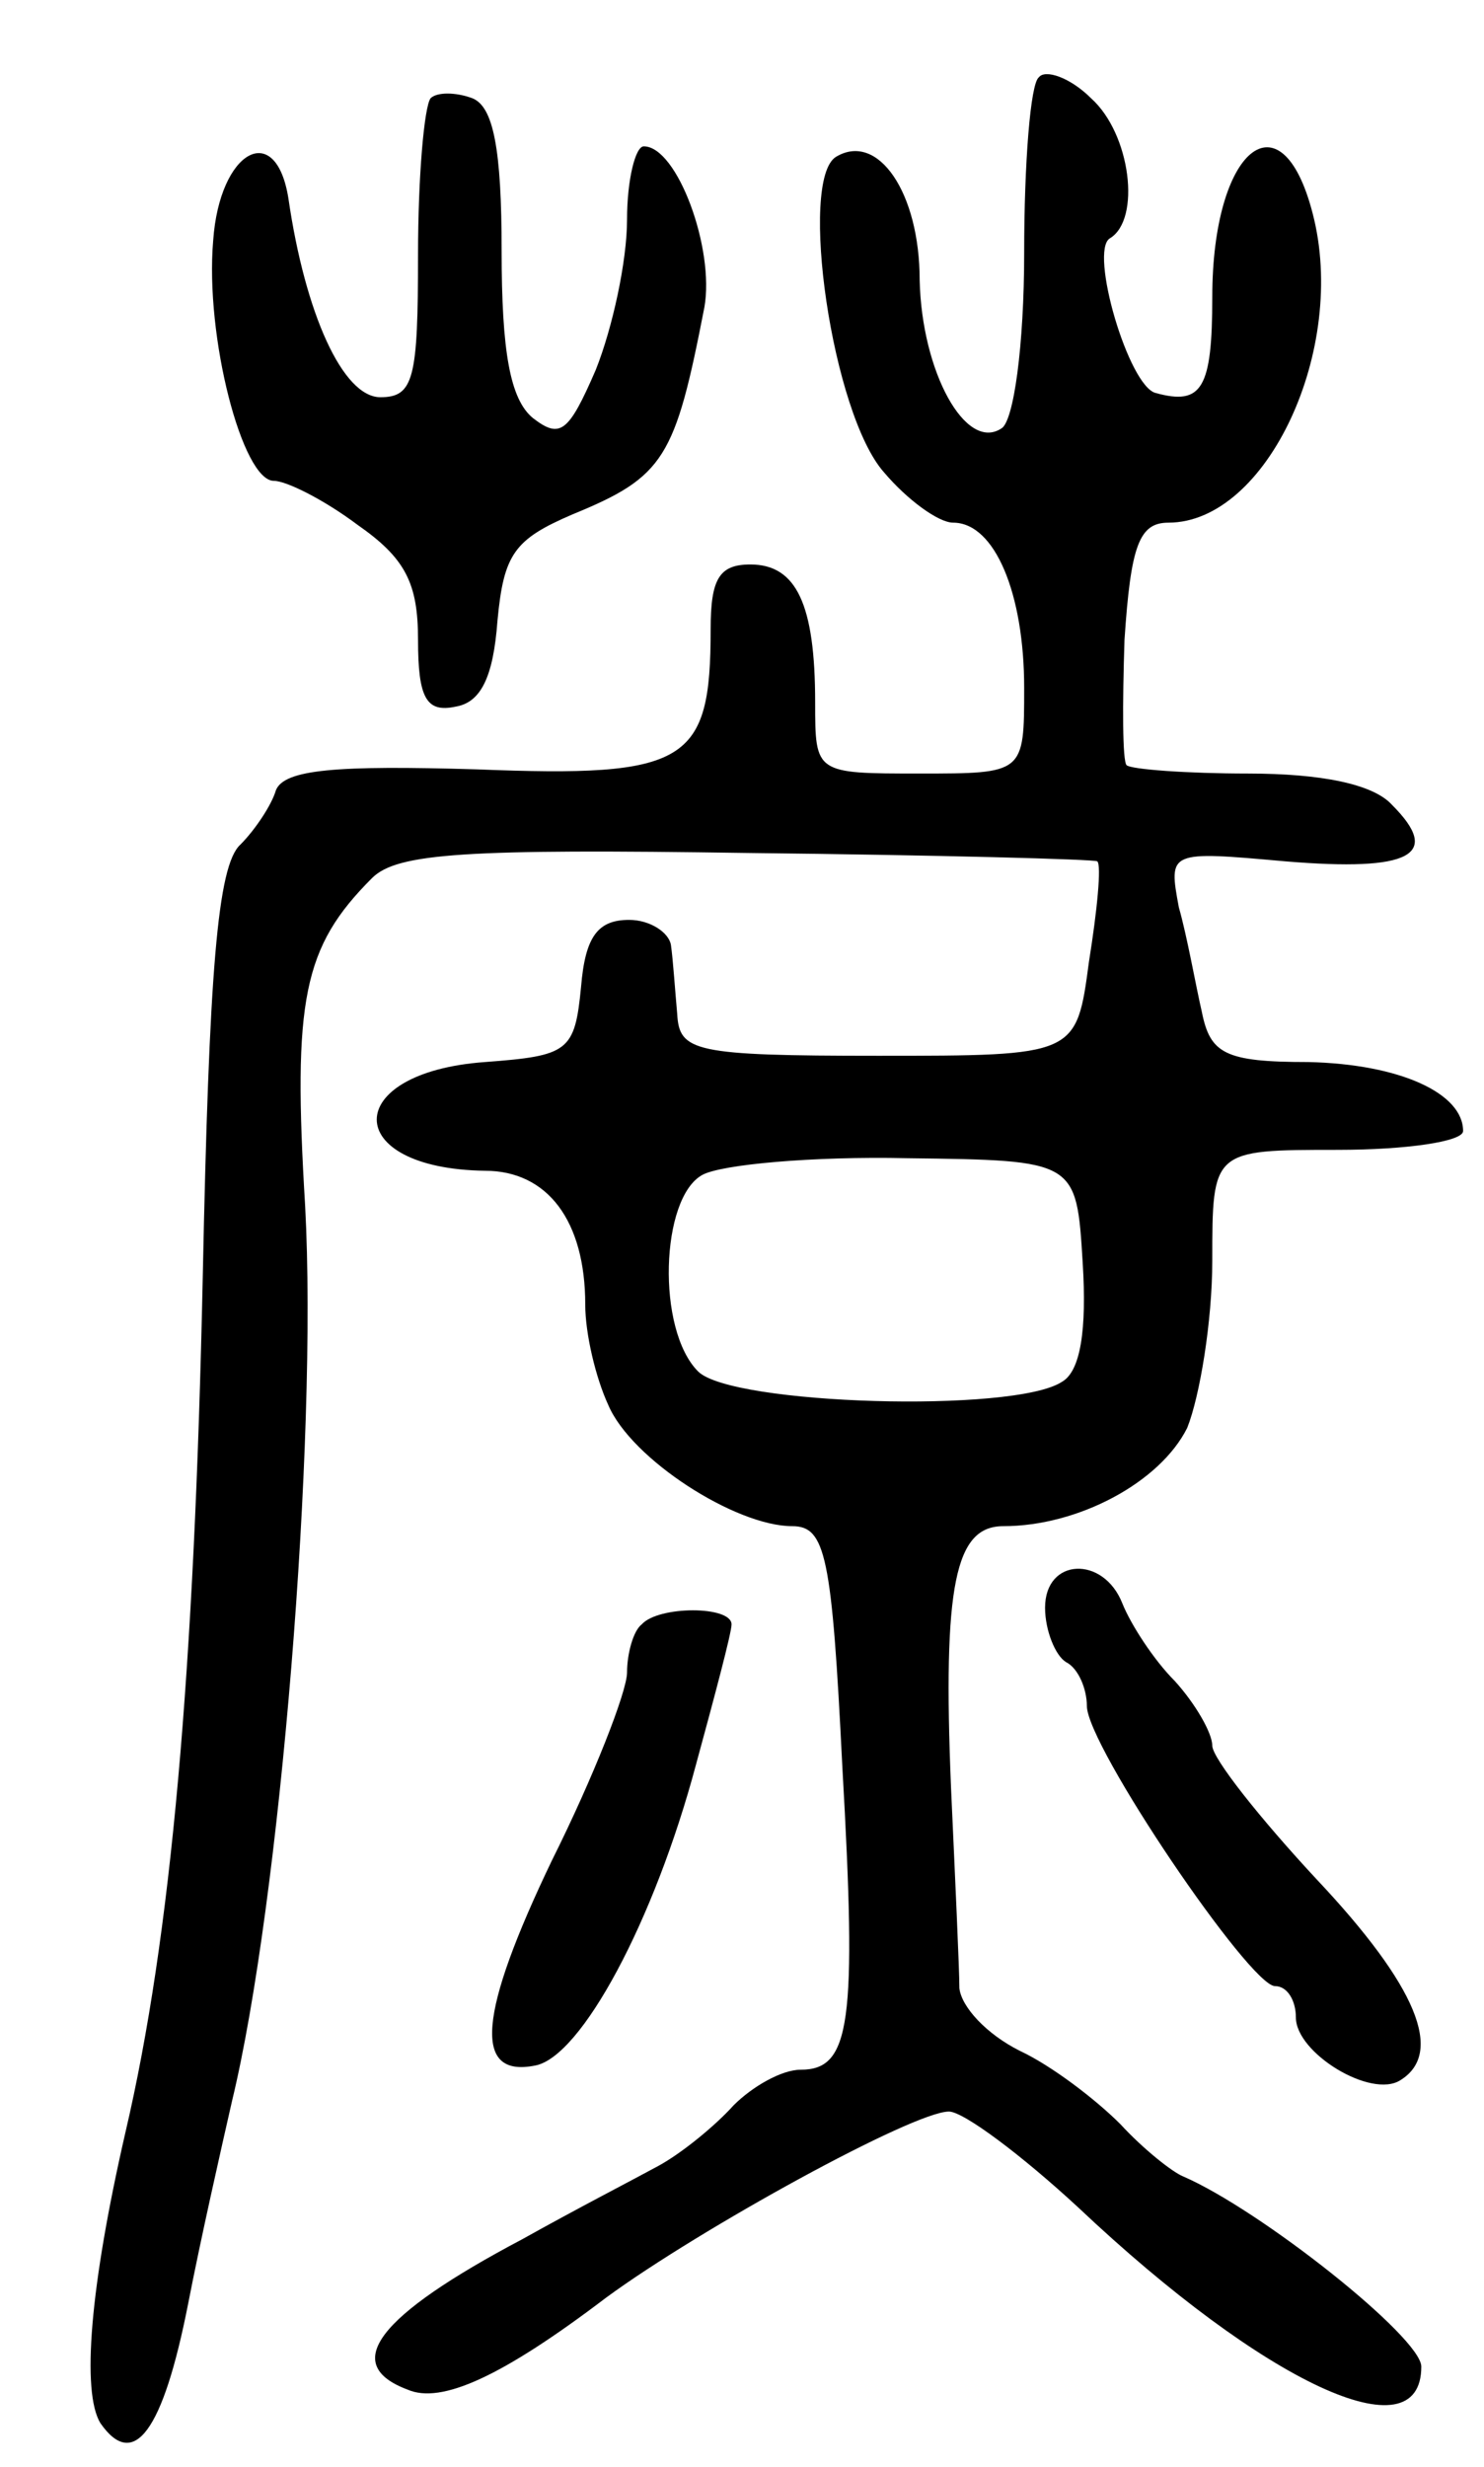 <svg version="1.0" xmlns="http://www.w3.org/2000/svg" width="71" height="118" viewBox="0 0 71 118" ><g transform="translate(0,118) scale(0.1,-0.1)" ><path d="M497 1143 c-4 -3 -7 -41 -7 -84 0 -44 -5 -81 -11 -84 -17 -11 -38 27 -39 71 0 42 -20 71 -40 59 -18 -11 -2 -123 23 -151 11 -13 26 -24 33 -24 20 0 34 -34 34 -79 0 -41 0 -41 -50 -41 -50 0 -50 0 -50 34 0 47 -9 66 -31 66 -15 0 -19 -7 -19 -31 0 -64 -11 -71 -112 -67 -67 2 -92 0 -96 -10 -2 -7 -10 -19 -17 -26 -11 -10 -15 -61 -18 -207 -4 -188 -15 -315 -37 -409 -17 -74 -21 -124 -12 -139 16 -23 30 -4 42 57 6 31 16 75 21 97 23 95 41 316 35 428 -6 99 -1 124 32 157 12 12 45 14 180 12 91 -1 166 -3 167 -4 2 -2 0 -23 -4 -48 -6 -45 -6 -45 -101 -45 -88 0 -95 2 -96 20 -1 11 -2 26 -3 33 -1 6 -10 12 -20 12 -15 0 -21 -8 -23 -32 -3 -31 -6 -33 -46 -36 -69 -5 -69 -51 0 -52 30 0 48 -24 48 -64 0 -14 5 -35 11 -48 11 -26 61 -58 88 -58 16 0 19 -14 24 -115 7 -123 4 -145 -20 -145 -9 0 -23 -8 -32 -17 -9 -10 -25 -23 -36 -29 -11 -6 -40 -21 -65 -35 -70 -37 -87 -60 -55 -72 16 -7 45 6 95 44 45 33 147 89 164 89 7 0 35 -21 62 -46 89 -84 164 -119 164 -76 0 14 -77 75 -114 91 -5 2 -19 13 -30 25 -12 12 -33 28 -48 35 -16 8 -28 21 -29 30 0 9 -2 52 -4 96 -4 97 2 125 25 125 36 0 75 21 88 47 6 15 12 51 12 80 0 53 0 53 60 53 33 0 60 4 60 9 0 18 -30 32 -74 33 -40 0 -47 4 -51 24 -3 13 -7 36 -11 50 -5 27 -5 27 51 22 60 -5 75 3 51 27 -9 10 -34 15 -69 15 -29 0 -56 2 -58 4 -2 2 -2 29 -1 60 3 45 7 56 21 56 47 0 86 83 69 148 -15 58 -48 31 -48 -40 0 -44 -5 -52 -27 -46 -13 3 -32 68 -22 74 15 9 10 50 -9 67 -10 10 -22 14 -25 10z m21 -567 c2 -32 -1 -52 -10 -57 -23 -15 -158 -11 -174 5 -20 20 -18 83 2 94 9 5 53 9 98 8 81 -1 81 -1 84 -50z"/><path d="M206 1133 c-3 -4 -6 -37 -6 -75 0 -59 -2 -68 -18 -68 -18 0 -36 40 -44 95 -6 38 -33 23 -36 -20 -4 -46 14 -115 29 -115 6 0 24 -9 40 -21 23 -16 29 -28 29 -55 0 -28 4 -35 18 -32 12 2 18 14 20 41 3 32 8 39 36 51 44 18 49 27 63 99 5 28 -13 77 -29 77 -4 0 -8 -16 -8 -35 0 -20 -7 -52 -15 -72 -13 -30 -17 -33 -30 -23 -11 9 -15 32 -15 80 0 49 -4 69 -14 73 -8 3 -17 3 -20 0z"/><path d="M500 411 c0 -11 5 -23 10 -26 6 -3 10 -13 10 -21 0 -19 78 -134 90 -134 6 0 10 -7 10 -15 0 -17 36 -39 50 -30 21 13 8 45 -40 96 -27 29 -50 58 -50 64 0 6 -8 20 -18 31 -10 10 -21 27 -25 37 -9 23 -37 22 -37 -2z"/><path d="M307 403 c-4 -3 -7 -14 -7 -23 0 -9 -16 -50 -36 -90 -35 -73 -38 -104 -8 -98 22 4 57 69 77 144 9 33 17 63 17 67 0 9 -35 9 -43 0z"/></g></svg> 
